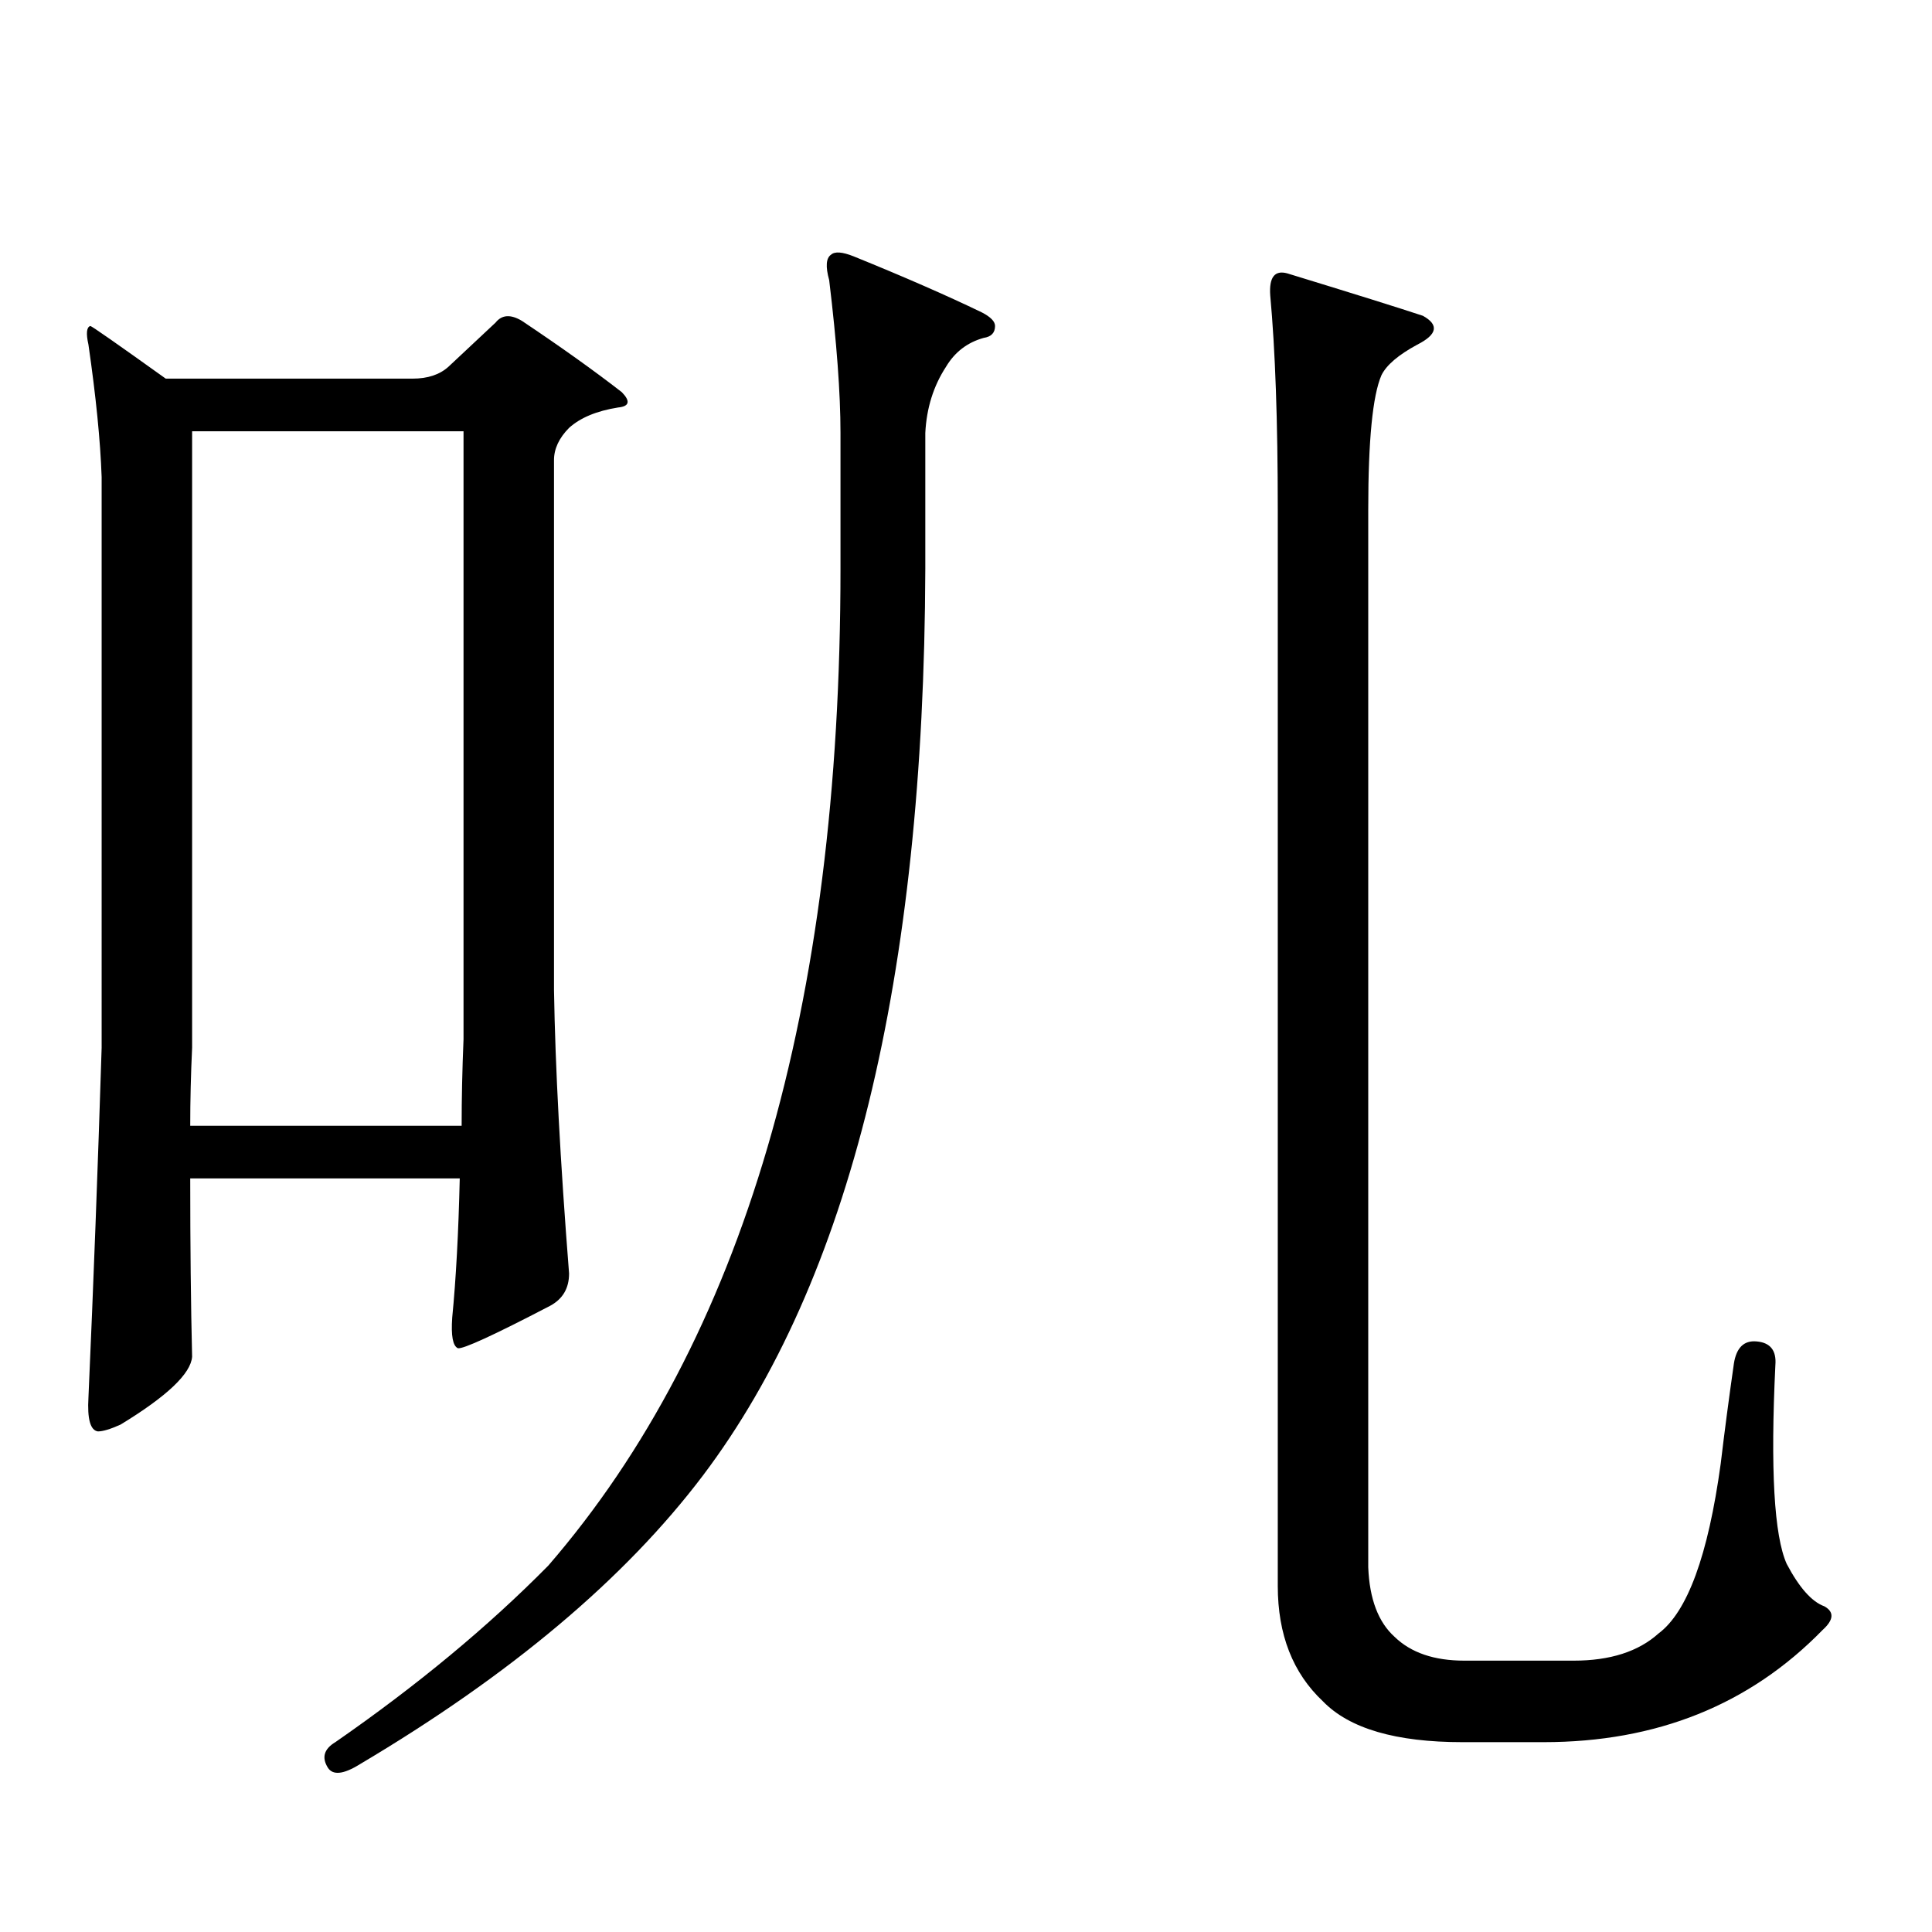 <?xml version="1.0" encoding="utf-8"?>
<!-- Generator: Adobe Illustrator 16.0.0, SVG Export Plug-In . SVG Version: 6.00 Build 0)  -->
<!DOCTYPE svg PUBLIC "-//W3C//DTD SVG 1.1//EN" "http://www.w3.org/Graphics/SVG/1.1/DTD/svg11.dtd">
<svg version="1.1" id="图层_1" xmlns="http://www.w3.org/2000/svg" xmlns:xlink="http://www.w3.org/1999/xlink" x="0px" y="0px"
	 width="1000px" height="1000px" viewBox="0 0 1000 1000" enable-background="new 0 0 1000 1000" xml:space="preserve">
<g>
	<path d="M98.461,609.941c0,34.579,0.32,65.341,0.976,92.285c-0.655,8.789-13.018,20.517-37.072,35.156
		c-5.213,2.349-9.115,3.516-11.707,3.516c-3.902-0.577-5.533-6.44-4.878-17.578c2.592-58.585,4.878-118.94,6.829-181.055V246.953
		c-0.655-18.745-2.927-41.597-6.829-68.555c-1.311-5.851-0.976-9.077,0.976-9.668c0.641,0,13.658,9.091,39.023,27.246H213.58
		c7.805,0,13.979-2.046,18.536-6.152l24.39-22.852c3.247-4.093,7.805-4.395,13.658-0.879c20.152,13.485,37.393,25.79,51.706,36.914
		c4.543,4.696,3.902,7.333-1.951,7.91c-11.066,1.758-19.512,5.273-25.365,10.547c-5.213,5.273-7.805,10.849-7.805,16.699v274.219
		c0.641,39.853,3.247,88.77,7.805,146.777c0,7.622-3.262,13.184-9.756,16.699c-29.268,15.243-45.212,22.563-47.804,21.973
		c-2.606-1.167-3.582-6.44-2.927-15.82c1.951-19.913,3.247-43.945,3.902-72.07H98.461z M98.461,582.695h140.484
		c0-14.063,0.32-29.004,0.976-44.824V223.223H99.437v319.043C98.781,556.328,98.461,569.813,98.461,582.695z M430.16,131.816
		c1.951-1.758,5.854-1.456,11.707,0.879c26.006,10.547,48.124,20.215,66.34,29.004c4.543,2.349,6.829,4.696,6.829,7.031
		c0,3.516-1.951,5.575-5.854,6.152c-8.46,2.349-14.969,7.333-19.512,14.941c-6.509,9.97-10.091,21.396-10.731,34.277v70.313
		c-0.655,212.118-39.023,368.563-115.119,469.336c-40.334,53.325-99.51,103.12-177.557,149.414
		c-8.46,5.273-13.993,5.851-16.585,1.758c-3.262-5.273-1.951-9.668,3.902-13.184c42.271-29.306,79.022-59.766,110.241-91.406
		c100.806-116.593,151.216-288.569,151.216-515.918v-70.313c0-20.503-1.951-46.87-5.854-79.102
		C427.233,137.969,427.554,133.574,430.16,131.816z M858.442,845.488c14.954-11.124,25.686-40.43,32.194-87.891
		c1.951-16.397,4.223-33.687,6.829-51.855c1.296-8.198,5.198-12.003,11.707-11.426c7.149,0.591,10.396,4.696,9.756,12.305
		c-2.606,53.915-0.655,88.192,5.854,102.832c6.494,12.305,13.003,19.638,19.512,21.973c5.198,2.938,4.878,7.031-0.976,12.305
		c-37.728,38.672-85.852,58.008-144.387,58.008h-41.95c-34.48,0-58.535-7.031-72.193-21.094
		c-15.609-14.653-23.414-34.565-23.414-59.766V263.652c0-45.703-1.311-82.617-3.902-110.742c-0.655-9.366,2.271-13.184,8.78-11.426
		c34.466,10.547,57.88,17.88,70.242,21.973c8.445,4.696,7.47,9.668-2.927,14.941c-9.756,5.273-15.944,10.547-18.536,15.82
		c-4.558,10.547-6.829,33.7-6.829,69.434v547.559c0.641,16.411,5.198,28.427,13.658,36.035c8.445,8.198,20.487,12.305,36.097,12.305
		h56.584C833.397,859.551,848.031,854.854,858.442,845.488z"/>
</g>
</svg>

